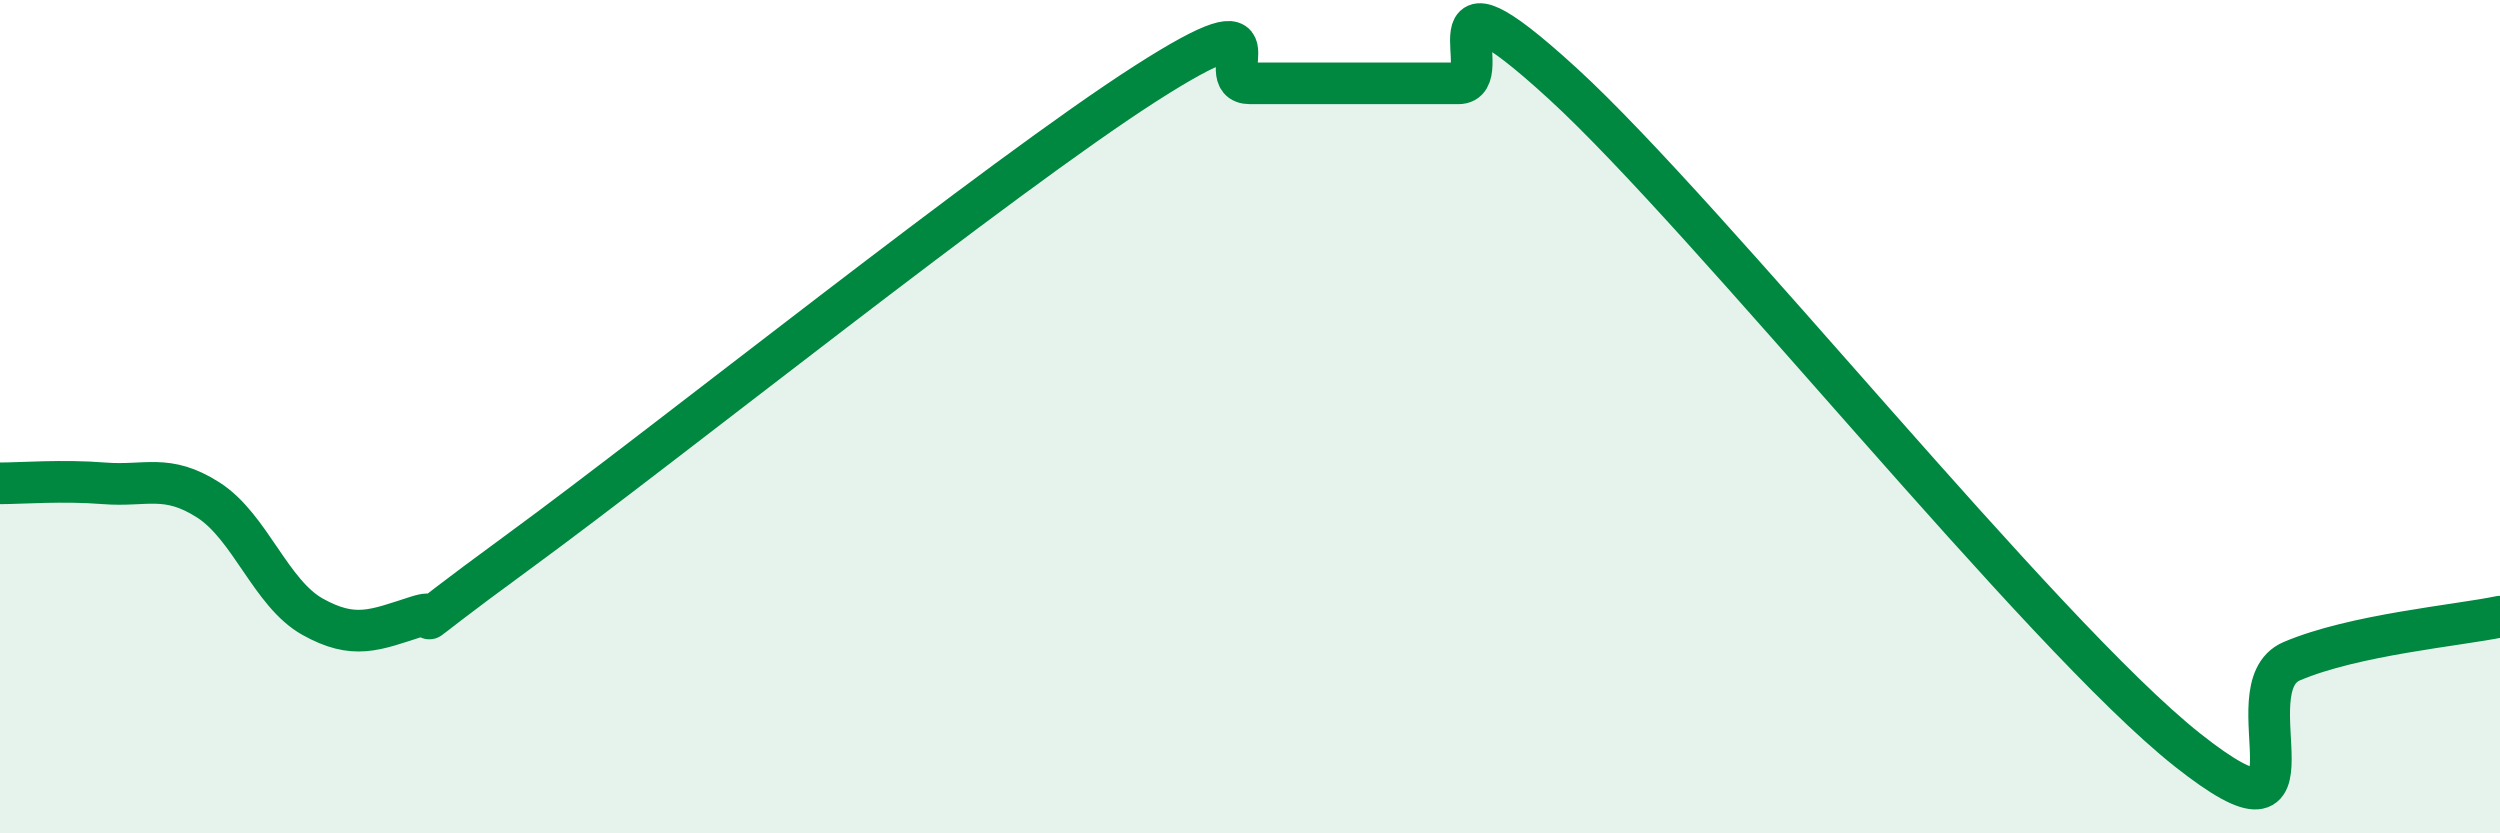 
    <svg width="60" height="20" viewBox="0 0 60 20" xmlns="http://www.w3.org/2000/svg">
      <path
        d="M 0,11.6 C 0.5,11.6 1.5,11.52 2.5,11.6 C 3.5,11.68 4,11.36 5,12 C 6,12.64 6.5,14.24 7.5,14.8 C 8.5,15.36 9,15.12 10,14.8 C 11,14.48 9,15.76 12.5,13.2 C 16,10.64 24,4.24 27.5,2 C 31,-0.24 29,2 30,2 C 31,2 31.5,2 32.5,2 C 33.5,2 34,2 35,2 C 36,2 34,-1.2 37.5,2 C 41,5.2 49,15.23 52.5,18 C 56,20.77 53.5,16.51 55,15.87 C 56.5,15.23 59,15.01 60,14.8L60 20L0 20Z"
        fill="#008740"
        opacity="0.1"
        stroke-linecap="round"
        stroke-linejoin="round"
      />
      <path
        d="M 0,11.6 C 0.5,11.6 1.5,11.52 2.5,11.6 C 3.5,11.68 4,11.36 5,12 C 6,12.64 6.5,14.24 7.5,14.8 C 8.5,15.36 9,15.12 10,14.8 C 11,14.48 9,15.76 12.5,13.2 C 16,10.64 24,4.24 27.5,2 C 31,-0.24 29,2 30,2 C 31,2 31.5,2 32.5,2 C 33.5,2 34,2 35,2 C 36,2 34,-1.2 37.5,2 C 41,5.2 49,15.23 52.5,18 C 56,20.77 53.5,16.51 55,15.87 C 56.5,15.23 59,15.01 60,14.8"
        stroke="#008740"
        stroke-width="1"
        fill="none"
        stroke-linecap="round"
        stroke-linejoin="round"
      />
    </svg>
  